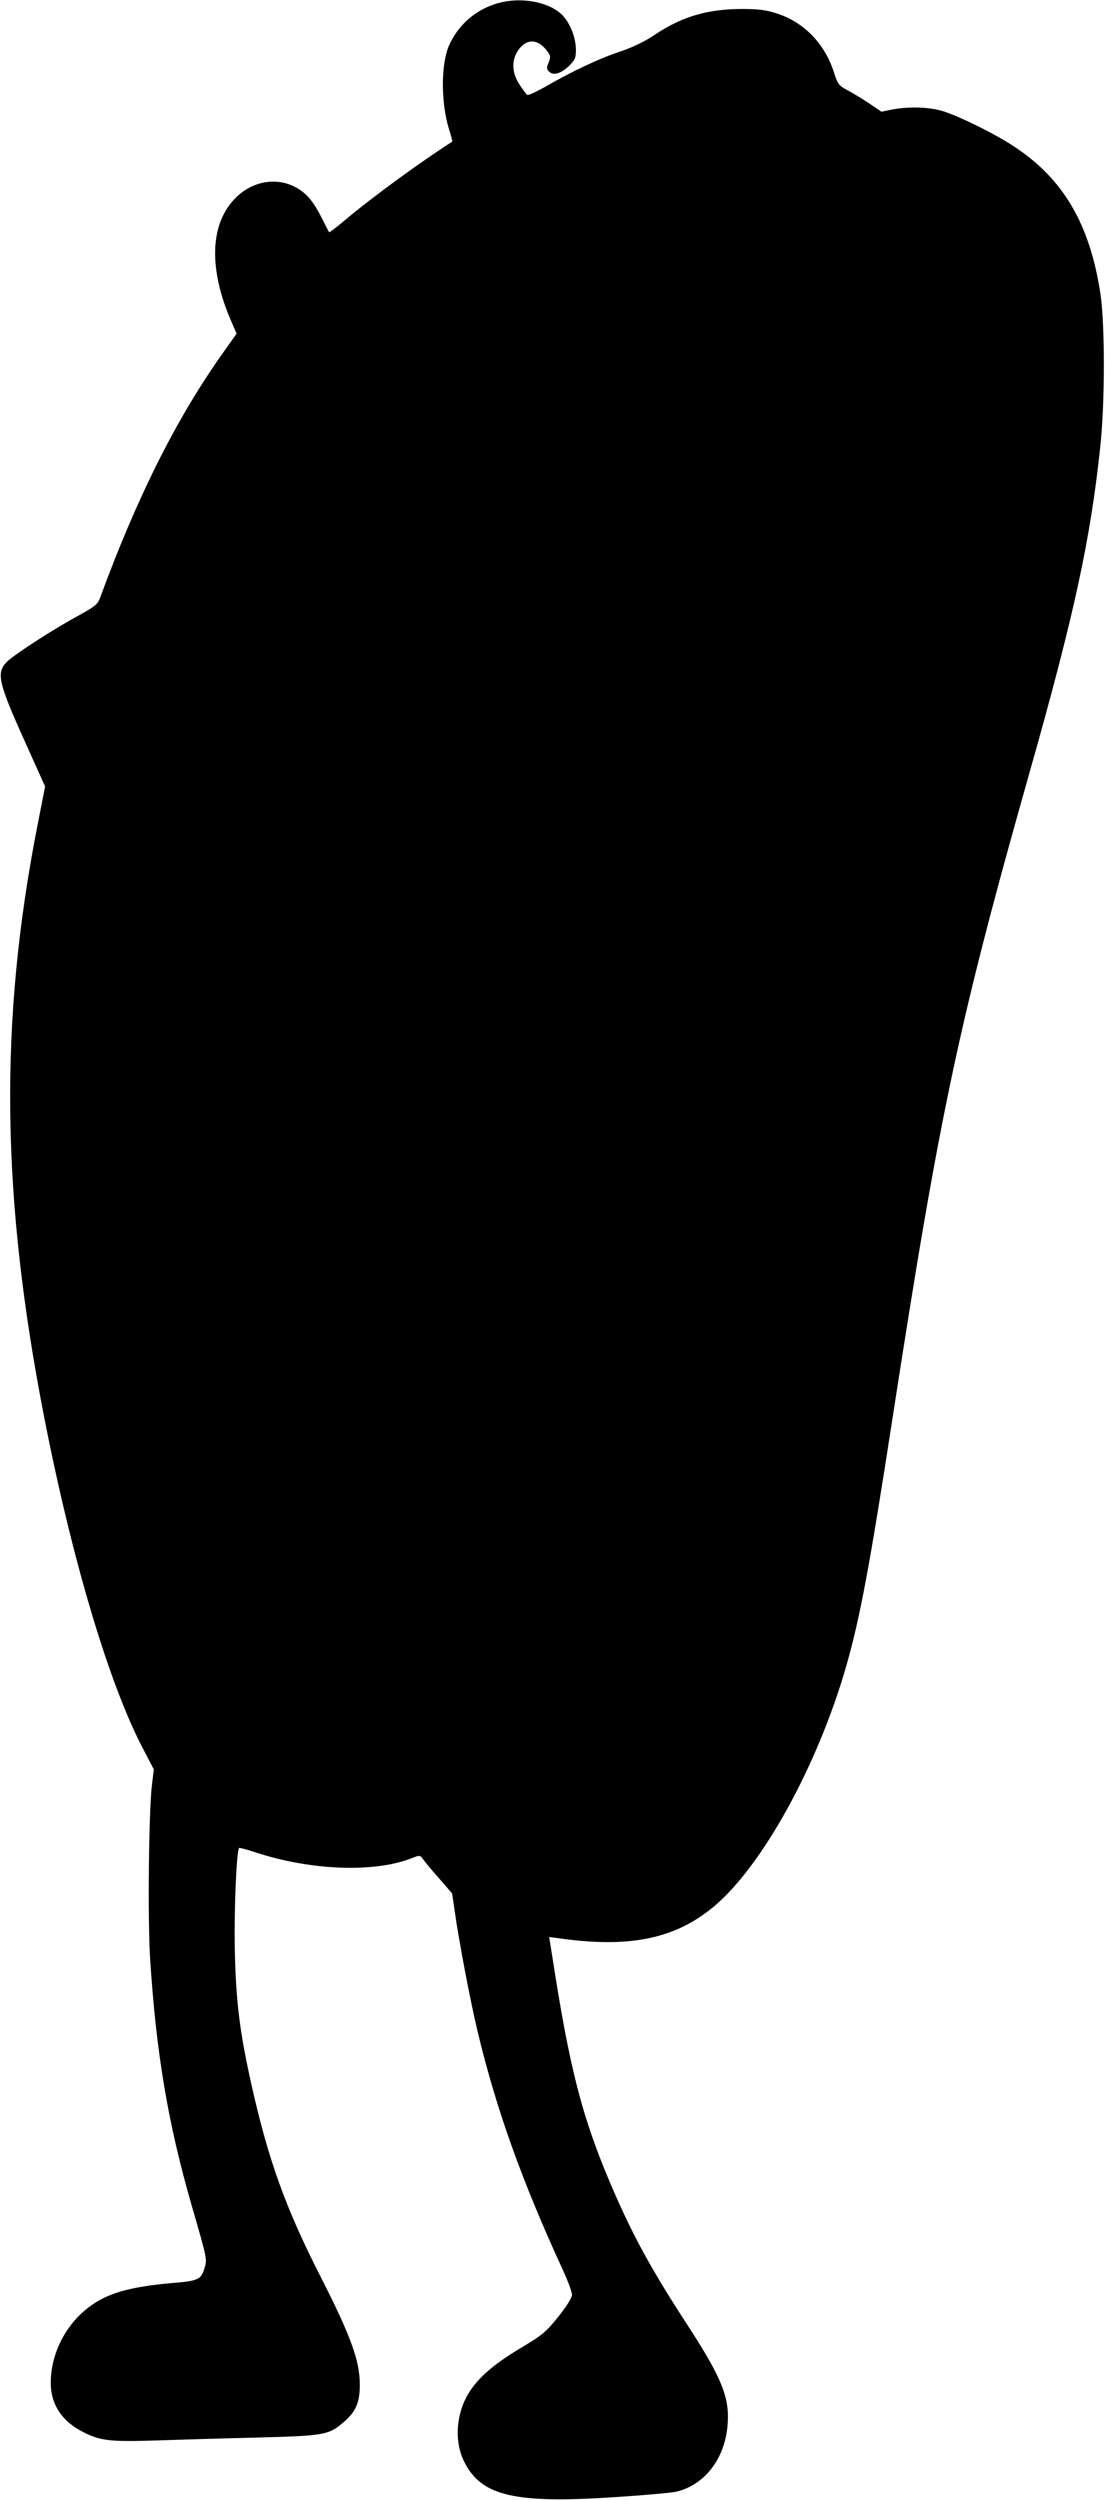 <?xml version="1.0" standalone="no"?>
<!DOCTYPE svg PUBLIC "-//W3C//DTD SVG 20010904//EN"
 "http://www.w3.org/TR/2001/REC-SVG-20010904/DTD/svg10.dtd">
<svg version="1.0" xmlns="http://www.w3.org/2000/svg"
 width="566pt" height="1280pt" viewBox="0 0 566 1280"
 preserveAspectRatio="xMidYMid meet">
<g transform="translate(0,1280) scale(0.1,-0.1)"
fill="#000000" stroke="none">
<path d="M2529 12777 c-104 -36 -185 -111 -229 -210 -42 -95 -42 -294 0 -429
11 -34 18 -63 17 -63 -160 -102 -411 -285 -545 -398 -45 -38 -84 -68 -86 -66
-2 2 -18 33 -36 69 -47 94 -83 135 -145 166 -98 47 -215 24 -298 -59 -133
-133 -140 -365 -20 -638 l25 -57 -80 -113 c-232 -330 -430 -725 -616 -1231
-16 -44 -22 -49 -123 -105 -130 -71 -330 -201 -361 -235 -53 -58 -40 -107 118
-455 l81 -180 -40 -204 c-196 -1003 -185 -1895 35 -3024 142 -726 330 -1359
503 -1692 l59 -113 -9 -72 c-17 -129 -23 -699 -10 -898 31 -482 91 -840 212
-1260 81 -279 80 -278 67 -322 -18 -60 -31 -67 -169 -78 -214 -19 -329 -52
-421 -121 -122 -91 -198 -241 -198 -389 0 -112 57 -198 168 -254 88 -44 138
-49 366 -42 116 4 351 11 521 15 345 9 369 13 444 78 65 55 85 103 84 198 -1
119 -47 246 -201 548 -181 355 -269 601 -356 992 -58 262 -77 414 -83 670 -5
199 8 520 22 533 2 2 39 -8 82 -22 284 -94 612 -106 803 -30 41 16 41 16 58
-7 9 -13 46 -58 83 -99 l65 -75 13 -90 c21 -150 80 -461 117 -615 96 -402 228
-769 438 -1225 25 -55 46 -111 46 -125 -1 -16 -27 -58 -70 -112 -64 -79 -80
-93 -192 -160 -205 -122 -293 -224 -318 -369 -13 -77 -3 -155 30 -218 88 -173
262 -212 785 -176 138 9 270 21 295 26 148 33 254 169 267 345 11 136 -30 237
-194 491 -183 281 -277 449 -377 675 -159 360 -227 605 -310 1122 l-33 208 46
-6 c361 -52 595 -5 794 159 250 207 536 725 683 1239 70 246 119 508 239 1286
240 1553 338 2011 700 3290 227 801 311 1189 361 1665 24 224 24 619 1 778
-54 359 -190 592 -446 759 -103 68 -303 165 -376 183 -70 18 -170 19 -246 4
l-54 -11 -65 44 c-36 24 -86 54 -111 67 -43 23 -48 30 -68 92 -47 147 -156
258 -295 301 -56 18 -94 22 -181 22 -173 -1 -303 -40 -438 -130 -55 -37 -113
-65 -183 -89 -104 -34 -248 -102 -386 -182 -43 -24 -82 -42 -87 -39 -5 3 -23
27 -40 53 -39 59 -42 123 -8 174 43 63 102 62 150 -3 18 -24 18 -30 7 -58 -11
-27 -11 -34 3 -47 22 -22 63 -9 104 32 28 28 33 40 33 78 0 55 -22 120 -57
165 -63 83 -233 115 -364 69z"/>
</g>
</svg>
